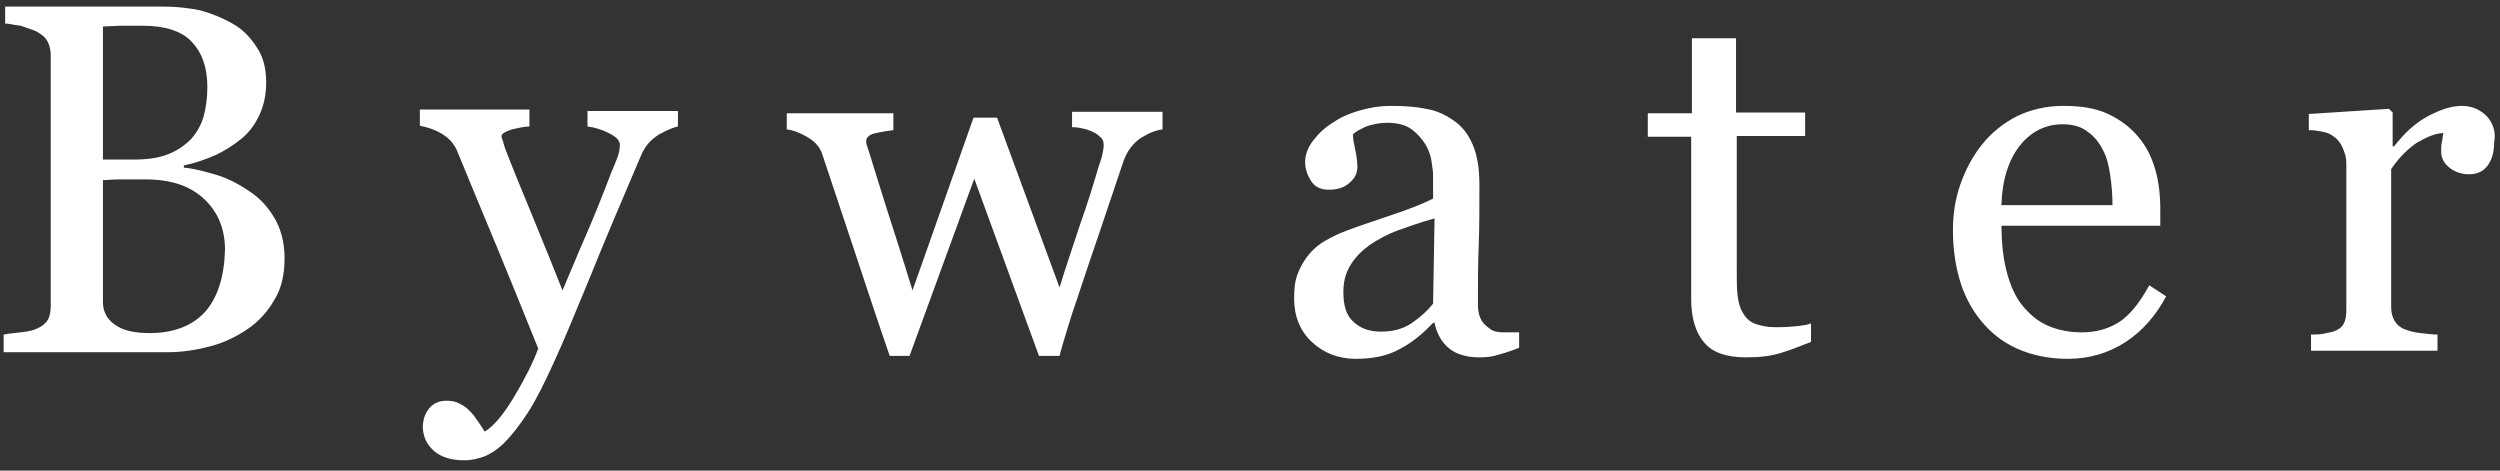 <?xml version="1.0" encoding="UTF-8"?>
<svg xmlns="http://www.w3.org/2000/svg" width="340" height="64" viewBox="0 0 340 64">
  <rect x="0" y="0" width="340" height="64" fill="#333333" stroke="none"/>
  <path fill="#FFF" d="M29.5 23.8c-1.7-.5-3.2-.9-4.5-1v-.3c1.5-.3 2.9-.8 4.3-1.4 1.3-.6 2.5-1.4 3.5-2.2 1.1-.9 1.9-2 2.5-3.3.6-1.3.9-2.8.9-4.4 0-1.9-.4-3.5-1.3-4.8-.9-1.4-2-2.5-3.3-3.2-1.4-.8-2.9-1.4-4.4-1.8-1.5-.3-3.1-.5-4.8-.5H.7v2.3c.5 0 1.2.2 2.1.3.8.3 1.6.5 2.2.8.7.4 1.2.8 1.5 1.4.3.6.4 1.2.4 2v33.8c0 .8-.1 1.5-.4 2-.3.5-.8.9-1.5 1.2-.4.2-1.2.4-2.2.5-1 .1-1.8.2-2.3.3v2.4h22.3c2 0 3.9-.3 5.8-.8s3.5-1.3 5-2.3c1.5-1 2.8-2.4 3.7-4 1-1.6 1.4-3.5 1.4-5.7 0-2.1-.5-4-1.4-5.5-.9-1.5-2-2.7-3.4-3.6-1.3-.9-2.8-1.7-4.4-2.2M22.8 21c-1.3.5-2.8.7-4.6.7H14V3.6c.7 0 1.6-.1 2.7-.1h2.7c3 0 5.3.7 6.7 2.2 1.4 1.5 2.1 3.5 2.1 6.1 0 1.6-.2 2.9-.5 4s-.9 2.2-1.7 3.1c-.9.9-1.9 1.6-3.2 2.1m5.1 21.4c-1.7 1.9-4.3 2.9-7.5 2.9-2 0-3.6-.3-4.7-1.1-1.1-.7-1.7-1.8-1.7-3.1V24.5c.5 0 1.2-.1 2.2-.1h3.6c3.5 0 6.1.9 8 2.7 1.9 1.8 2.8 4.1 2.8 6.9-.1 3.6-1 6.5-2.7 8.4m31.2 19c1 .8 2.3 1.2 4.1 1.2.9 0 1.7-.2 2.6-.5.8-.3 1.8-.9 2.8-1.9 1-1 2.1-2.4 3.2-4.1 1.1-1.7 2.3-4.1 3.7-7.2 1.1-2.4 2.6-6 4.7-11.1 2-5 4.4-10.6 7-16.7.5-1.2 1.3-2.1 2.4-2.8 1.1-.6 2-1 2.6-1.1v-2.1H79.9v2.1c.9.1 1.9.4 2.9.9s1.5 1 1.5 1.6c0 .5-.1 1.2-.4 1.9-.3.7-.5 1.3-.7 1.7-1.3 3.4-2.5 6.4-3.6 8.9s-2.1 5-3.1 7.3c-1-2.5-2.3-5.8-4-9.9-1.7-4.1-3-7.3-3.8-9.4-.1-.3-.2-.6-.3-1-.1-.3-.2-.5-.2-.7 0-.3.5-.6 1.4-.9.9-.2 1.7-.4 2.4-.4v-2.3H57.1v2.2c1 .2 2 .5 3 1.1 1 .6 1.7 1.4 2.1 2.4 1.8 4.4 3.6 8.7 5.3 12.8 1.7 4.1 3.6 8.8 5.7 14-.7 1.9-1.8 4.1-3.3 6.6-1.5 2.5-2.9 4.1-4 4.7-.2-.4-.5-.8-.9-1.4-.4-.6-.7-1-1.1-1.4-.4-.4-.9-.8-1.4-1-.5-.3-1.1-.4-1.8-.4-.9 0-1.7.3-2.3 1-.6.7-.9 1.6-.9 2.7.1 1.4.6 2.3 1.6 3.2m99.1-46.2h-12.4v2.1c.2 0 .6 0 1.1.1.5.1 1 .2 1.4.4.5.2.9.4 1.3.8.4.3.5.7.5 1.1 0 .5-.1.9-.2 1.4-.1.5-.3 1-.5 1.6-.7 2.4-1.5 5-2.5 7.8-.9 2.8-1.9 5.6-2.8 8.6L135.6 16h-3.2l-8.3 23.5c-1.4-4.6-2.6-8.3-3.5-11.1-.9-2.9-1.7-5.4-2.4-7.7l-.3-.9c-.1-.3-.1-.5-.1-.6 0-.5.4-.9 1.3-1.1.9-.2 1.6-.3 2.4-.4v-2.3H107v2.2c.9.1 1.9.5 2.9 1.1 1 .6 1.7 1.4 2 2.5l4.2 12.6c1.6 4.8 3.2 9.7 4.9 14.6h2.7l8.8-24.1 8.8 24.1h2.8c.3-1.2.7-2.5 1.1-3.8.4-1.3.8-2.6 1.2-3.7 1.2-3.6 2.3-6.9 3.3-9.8 1-2.9 2-6 3.1-9.2.5-1.4 1.3-2.4 2.3-3.1 1.1-.7 2.1-1.1 3-1.2v-2.4zm48.5 30h-2.2c-.7 0-1.2-.1-1.6-.3-.6-.4-1.1-.8-1.4-1.3-.3-.5-.5-1.2-.5-2.1 0-2.9 0-5.6.1-8 .1-2.4.1-5.2.1-8.4 0-2.2-.3-4-.9-5.4-.6-1.4-1.4-2.5-2.6-3.3-1.1-.8-2.4-1.4-3.8-1.6-1.4-.3-3-.4-4.8-.4-1.3 0-2.7.2-4.1.6-1.4.4-2.6.9-3.6 1.6-1.2.7-2.1 1.6-2.8 2.5-.7.9-1.1 1.9-1.1 2.9s.3 1.8.8 2.6 1.3 1.2 2.4 1.2c1.2 0 2.2-.3 2.9-1 .7-.6 1-1.3 1-2.1 0-.7-.1-1.5-.3-2.4-.2-.9-.3-1.5-.3-2 .3-.4 1-.7 1.8-1.1.9-.3 1.8-.5 2.8-.5 1.5 0 2.6.3 3.4.9.8.6 1.4 1.3 1.9 2.1.4.7.7 1.5.8 2.3.1.8.2 1.4.2 1.7V27c-1.1.6-3.1 1.4-6.1 2.4-3 1-5 1.7-6 2.1-.8.3-1.6.7-2.5 1.2-.9.5-1.6 1.1-2.2 1.8-.7.8-1.2 1.7-1.6 2.7-.4 1-.5 2.1-.5 3.4 0 2.4.8 4.4 2.4 5.9 1.6 1.5 3.6 2.3 6 2.3 2.3 0 4.3-.4 5.9-1.3 1.6-.8 3.2-2.1 4.6-3.6h.2c.3 1.5 1 2.7 2 3.5 1 .8 2.4 1.2 4.1 1.2 1 0 1.9-.1 2.7-.4.8-.2 1.7-.5 2.7-.9v-2.1zm-11.8-3.9c-.8 1-1.8 1.9-3 2.7-1.2.8-2.6 1.1-4.1 1.1-1.5 0-2.7-.4-3.7-1.3s-1.4-2.2-1.4-4.1c0-1.4.3-2.6 1-3.7.6-1 1.5-1.9 2.6-2.7 1.2-.8 2.5-1.5 3.9-2s3.1-1.1 4.9-1.6l-.2 11.6zm51.3 2.7c-.4.2-1.2.3-2.3.4-1.1.1-1.9.1-2.4.1-1.2 0-2.1-.2-2.9-.5-.7-.3-1.2-.8-1.6-1.5-.4-.7-.6-1.5-.7-2.4-.1-.9-.1-2.1-.1-3.4V18.5h9.3v-3.2h-9.4V5.2h-6v10.2h-6v3.2h5.9v22.1c0 2.5.6 4.5 1.7 5.8 1.1 1.4 3 2.1 5.8 2.1 1.9 0 3.4-.2 4.7-.6 1.3-.4 2.6-.9 4.1-1.5V44zm46.1-5.2c-1.3 2.4-2.7 4.1-4.1 5-1.4.9-3.1 1.4-5.1 1.4-1.9 0-3.6-.4-5-1.1-1.4-.7-2.5-1.8-3.4-3-.9-1.3-1.5-2.9-1.9-4.6-.4-1.7-.6-3.7-.6-5.8h21.6v-2.2c0-2-.2-3.8-.7-5.5-.5-1.7-1.2-3.1-2.3-4.4-1.1-1.3-2.4-2.3-4.1-3.1-1.7-.8-3.7-1.1-6.1-1.1-2.3 0-4.4.5-6.3 1.4-1.9 1-3.4 2.2-4.7 3.8-1.3 1.6-2.3 3.5-3 5.5-.7 2-1 4.1-1 6.2 0 2.4.3 4.6.9 6.7.6 2.1 1.6 4 2.9 5.6 1.3 1.6 2.9 2.9 4.9 3.8 2 .9 4.3 1.4 6.9 1.4 3 0 5.6-.8 7.9-2.3 2.3-1.5 4.1-3.6 5.5-6.2l-2.3-1.5zm-20.1-11c.1-3.4 1-6.1 2.5-8 1.5-1.9 3.5-2.9 5.8-2.9 1.4 0 2.5.3 3.4 1 .9.6 1.6 1.5 2.1 2.5.5.9.8 2.1 1 3.5.2 1.4.3 2.7.3 4h-15.1zm66-12c-.9-.9-2-1.4-3.4-1.4s-2.9.5-4.6 1.4c-1.7.9-3.2 2.3-4.6 4.1h-.2v-4.6l-.5-.5-10.9.7v2.2c.7 0 1.3.1 1.8.2.6.1 1.1.3 1.5.6.6.4 1 .9 1.3 1.6.3.7.5 1.3.5 2v20.1c0 .8-.1 1.4-.4 1.9-.3.5-.8.8-1.4 1-.4.1-.9.2-1.4.3-.5.1-1.1.1-1.6.1v2.2h17.2v-2.2c-.6 0-1.4-.1-2.3-.2-.9-.1-1.6-.3-2.1-.5-.6-.2-1.1-.6-1.4-1.1-.3-.5-.5-1.1-.5-1.9V23c1-1.5 2.2-2.7 3.5-3.6 1.4-.8 2.6-1.3 3.6-1.3-.1.4-.1.8-.2 1.2-.1.4-.1.8-.1 1.3 0 .8.3 1.5 1 2.1.7.6 1.6 1 2.8 1 1.1 0 2-.4 2.6-1.3.6-.9.8-1.9.8-3 .3-1.5-.2-2.7-1-3.6"></path>
</svg>
